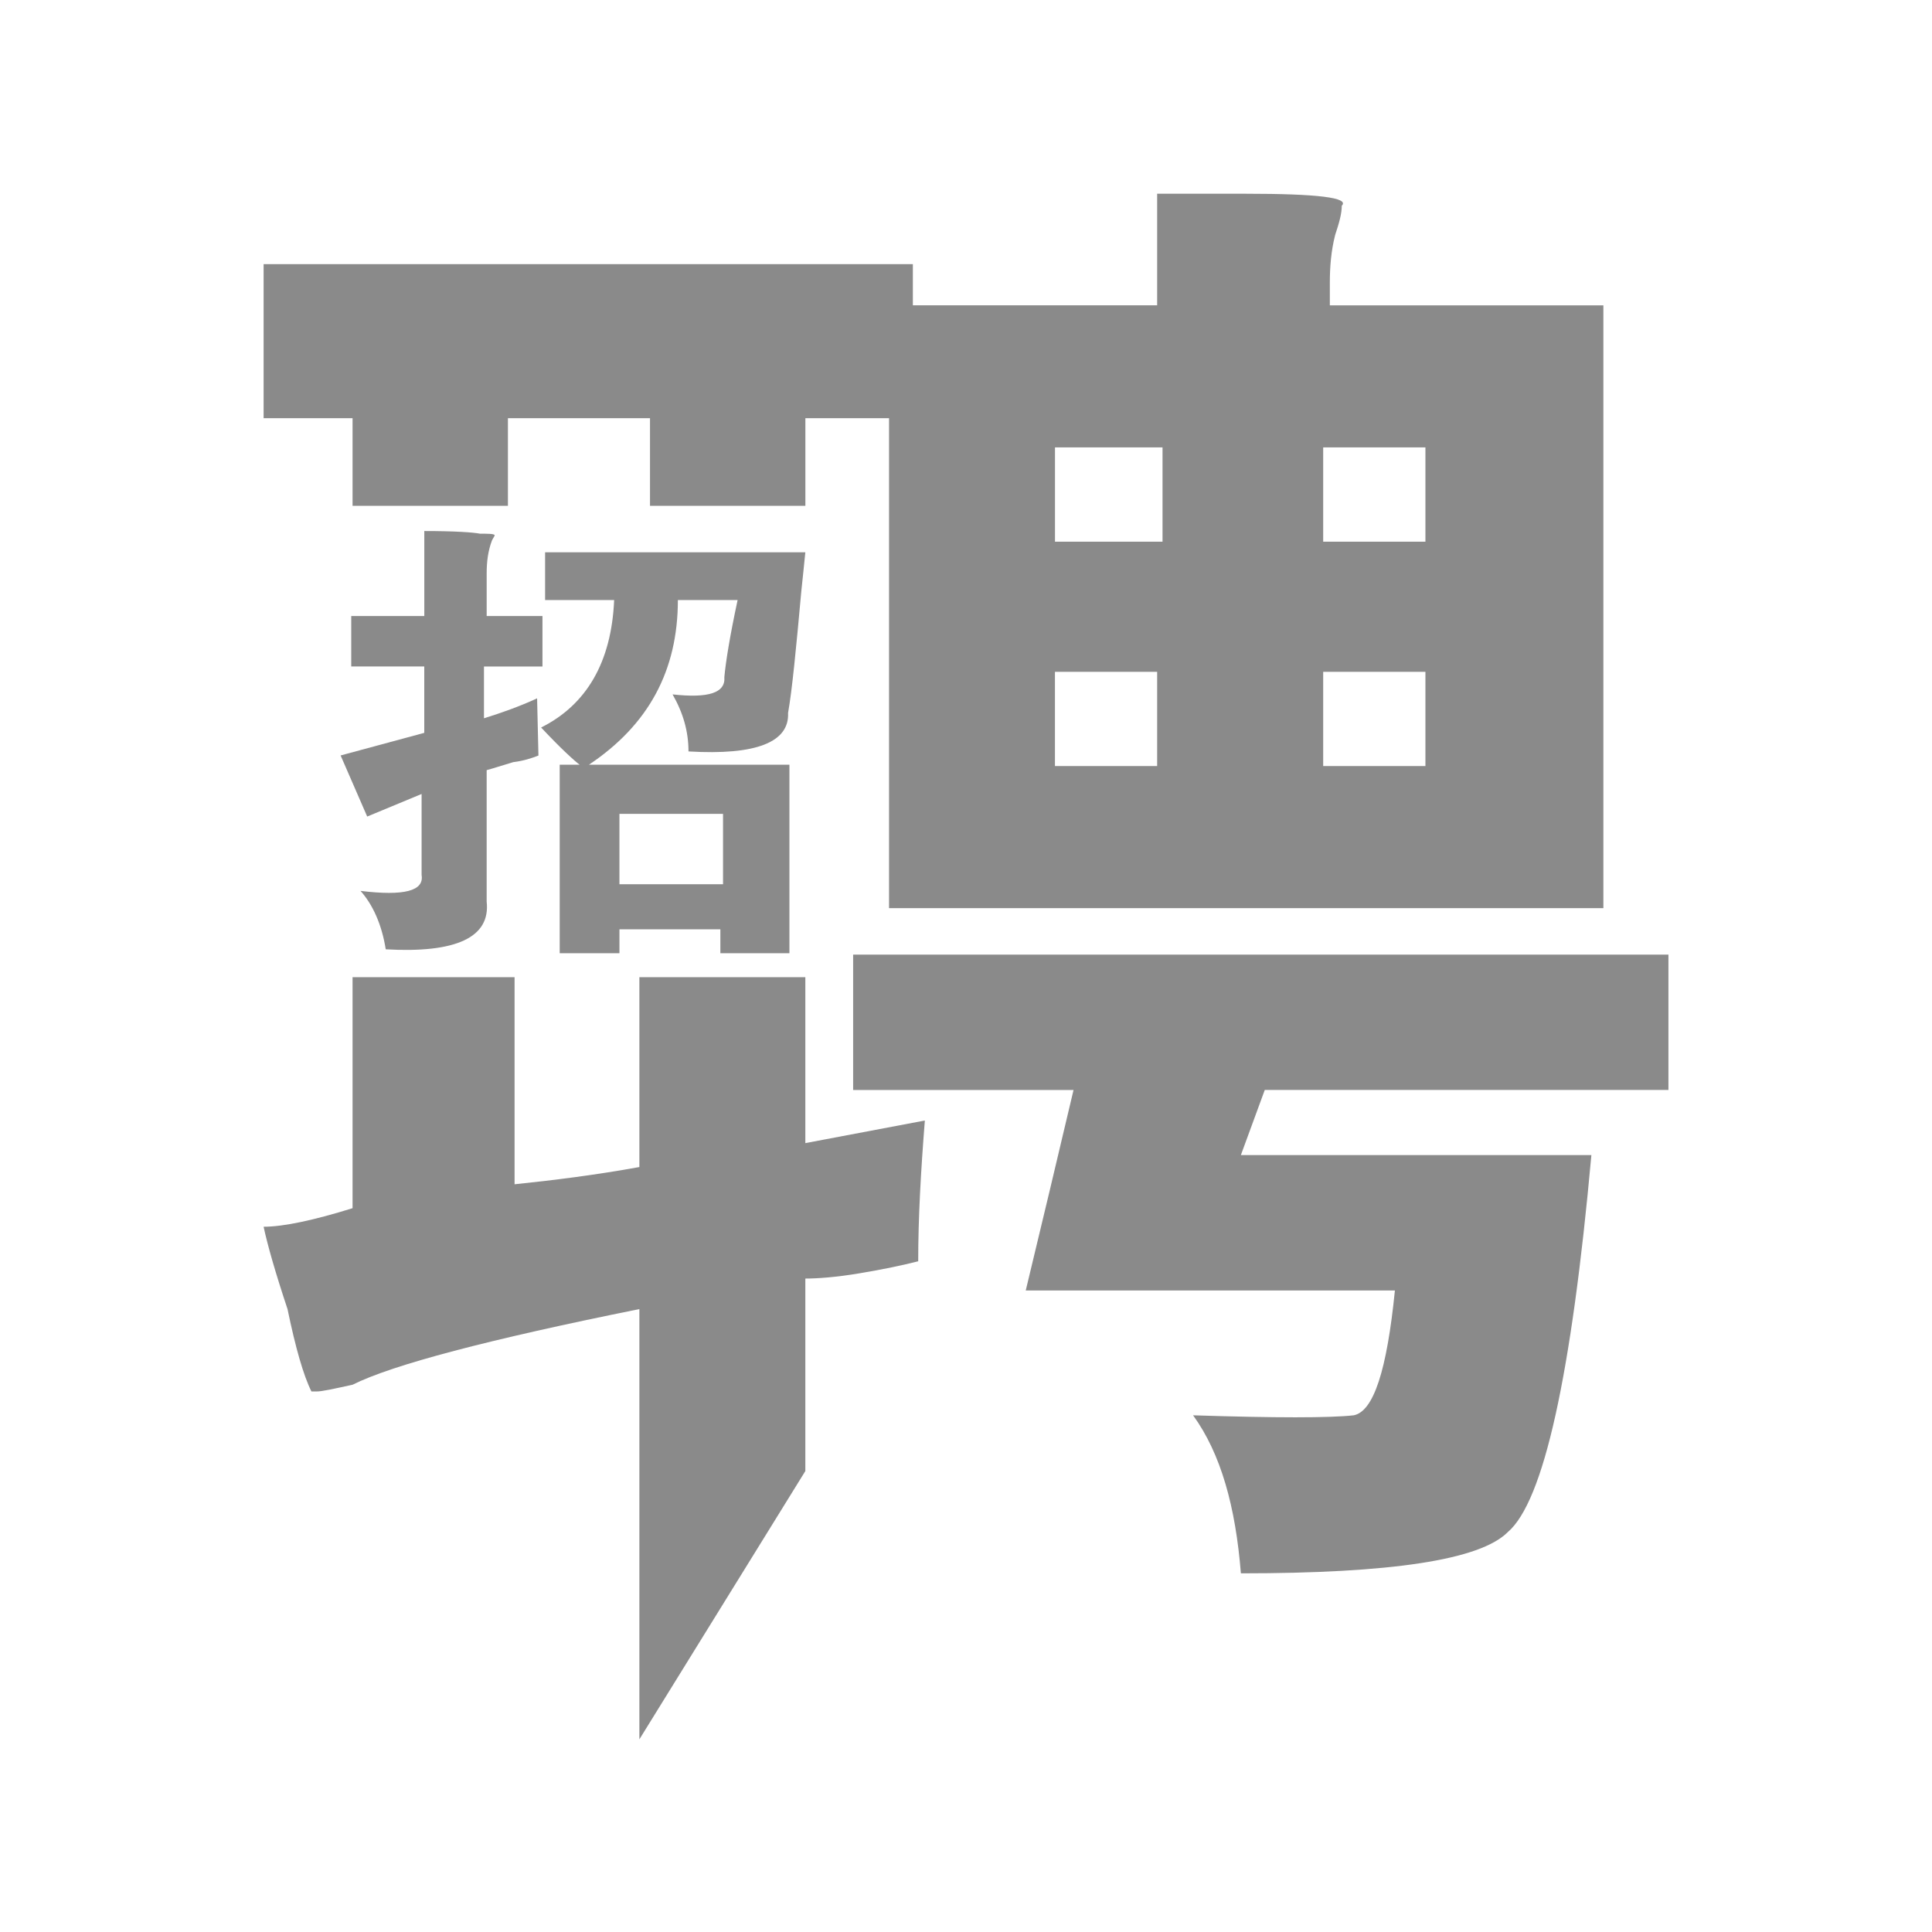 <?xml version="1.0" standalone="no"?><!DOCTYPE svg PUBLIC "-//W3C//DTD SVG 1.1//EN" "http://www.w3.org/Graphics/SVG/1.1/DTD/svg11.dtd"><svg t="1699454305478" class="icon" viewBox="0 0 1024 1024" version="1.1" xmlns="http://www.w3.org/2000/svg" p-id="13993" xmlns:xlink="http://www.w3.org/1999/xlink" width="32" height="32"><path d="M287.519 353.239l0-26.726-29.573 0 0-22.548c0-6.328 0.717-11.96 2.826-17.572 0.696-1.413 1.413-2.15 1.413-2.826-0.717-0.696-3.523-0.696-7.741-0.696-3.523-0.717-13.373-1.413-29.553-1.413l0 45.056L186.163 326.513l0 26.726 38.707 0 0 35.185-44.339 11.981 14.09 32.379 28.836-11.96 0 42.947c1.413 8.417-9.134 11.244-32.379 8.417 6.349 7.066 11.264 17.613 13.373 30.966 37.315 2.13 55.603-6.328 53.494-25.293l0-69.673c2.826-0.737 7.025-2.13 14.07-4.239 5.632-0.696 9.851-2.13 13.373-3.502L284.672 370.135c-9.134 4.239-19.005 7.741-28.16 10.568l0-27.443L287.519 353.26z" fill="#8a8a8a" p-id="13994"></path><path d="M704.84 161.812 704.84 149.852c0-8.458 0.676-16.896 2.826-25.334 2.109-6.349 3.502-11.264 3.502-15.483 4.239-4.239-12.657-6.349-50.668-6.349l-47.186 0 0 59.126-129.475 0L483.84 140.001 139.715 140.001l0 81.654 47.145 0 0 46.449 82.35 0 0-46.449 0 0 75.305 0 0 0 0 46.449 82.35 0 0-46.449 0 0 0 0 44.339 0 0 259.666 378.614 0 0-319.488L704.84 161.833zM613.315 406.016l-54.17 0 0-49.951 54.17 0L613.315 406.016zM616.161 287.089l-56.996 0 0-49.951 56.996 0L616.161 287.089zM755.507 406.016l-54.19 0 0-49.951 54.19 0L755.507 406.016zM755.507 287.089l-54.19 0 0-49.951 54.19 0L755.507 287.089z" fill="#8a8a8a" p-id="13995"></path><path d="M356.475 368.046c5.632 9.83 8.438 19.681 8.438 30.228 35.901 2.13 53.494-4.915 52.777-20.398 2.13-11.981 4.239-33.772 7.045-64.758 0.696-6.328 1.393-13.394 2.109-20.398l-137.933 0 0 25.313 36.598 0c-1.413 33.096-14.766 55.583-38.707 67.564 10.547 11.244 17.572 17.592 20.419 19.722l-10.568 0 0 99.922 31.662 0 0-12.677 53.494 0 0 12.677 36.598 0 0-99.922-106.271 0c31.662-21.135 47.145-49.971 47.145-87.286l31.662 0c-4.219 19.702-6.328 33.096-7.025 40.837C384.614 367.309 375.46 370.135 356.475 368.046L356.475 368.046zM328.315 431.37l54.907 0 0 37.294-54.907 0L328.315 431.37z" fill="#8a8a8a" p-id="13996"></path><path d="M426.844 517.919l-87.962 0 0 100.639c-23.224 4.219-45.752 7.025-66.15 9.134l0-109.773 0 0L186.86 517.919l0 122.45c-20.398 6.349-36.598 9.83-47.145 9.83 2.109 9.851 6.349 24.637 12.677 43.643 4.219 20.398 8.438 35.205 12.677 43.663l2.806 0c2.806 0 9.155-1.413 18.985-3.564 21.115-10.568 71.803-23.921 152.023-40.1l0 228.045 87.962-142.193 0-102.031c6.349 0 16.2-0.676 28.856-2.806 12.677-2.109 22.528-4.219 30.966-6.349 0-23.224 1.413-47.862 3.523-74.609l-63.345 11.981L426.844 517.919z" fill="#8a8a8a" p-id="13997"></path><path d="M884.306 577.72l0-71.762-432.128 0 0 71.762 116.818 0c-8.438 35.901-16.876 71.127-25.334 106.271L739.328 683.991c-4.239 42.25-11.264 64.041-21.811 66.15-12.657 1.413-41.513 1.413-85.156 0 14.787 20.419 22.528 48.558 25.334 83.763 79.524 0 126.669-7.045 141.435-21.832 19.026-16.179 33.772-83.026 44.339-199.864l-185.774 0 12.657-34.509L884.306 577.7z" fill="#8a8a8a" p-id="13998"></path></svg>